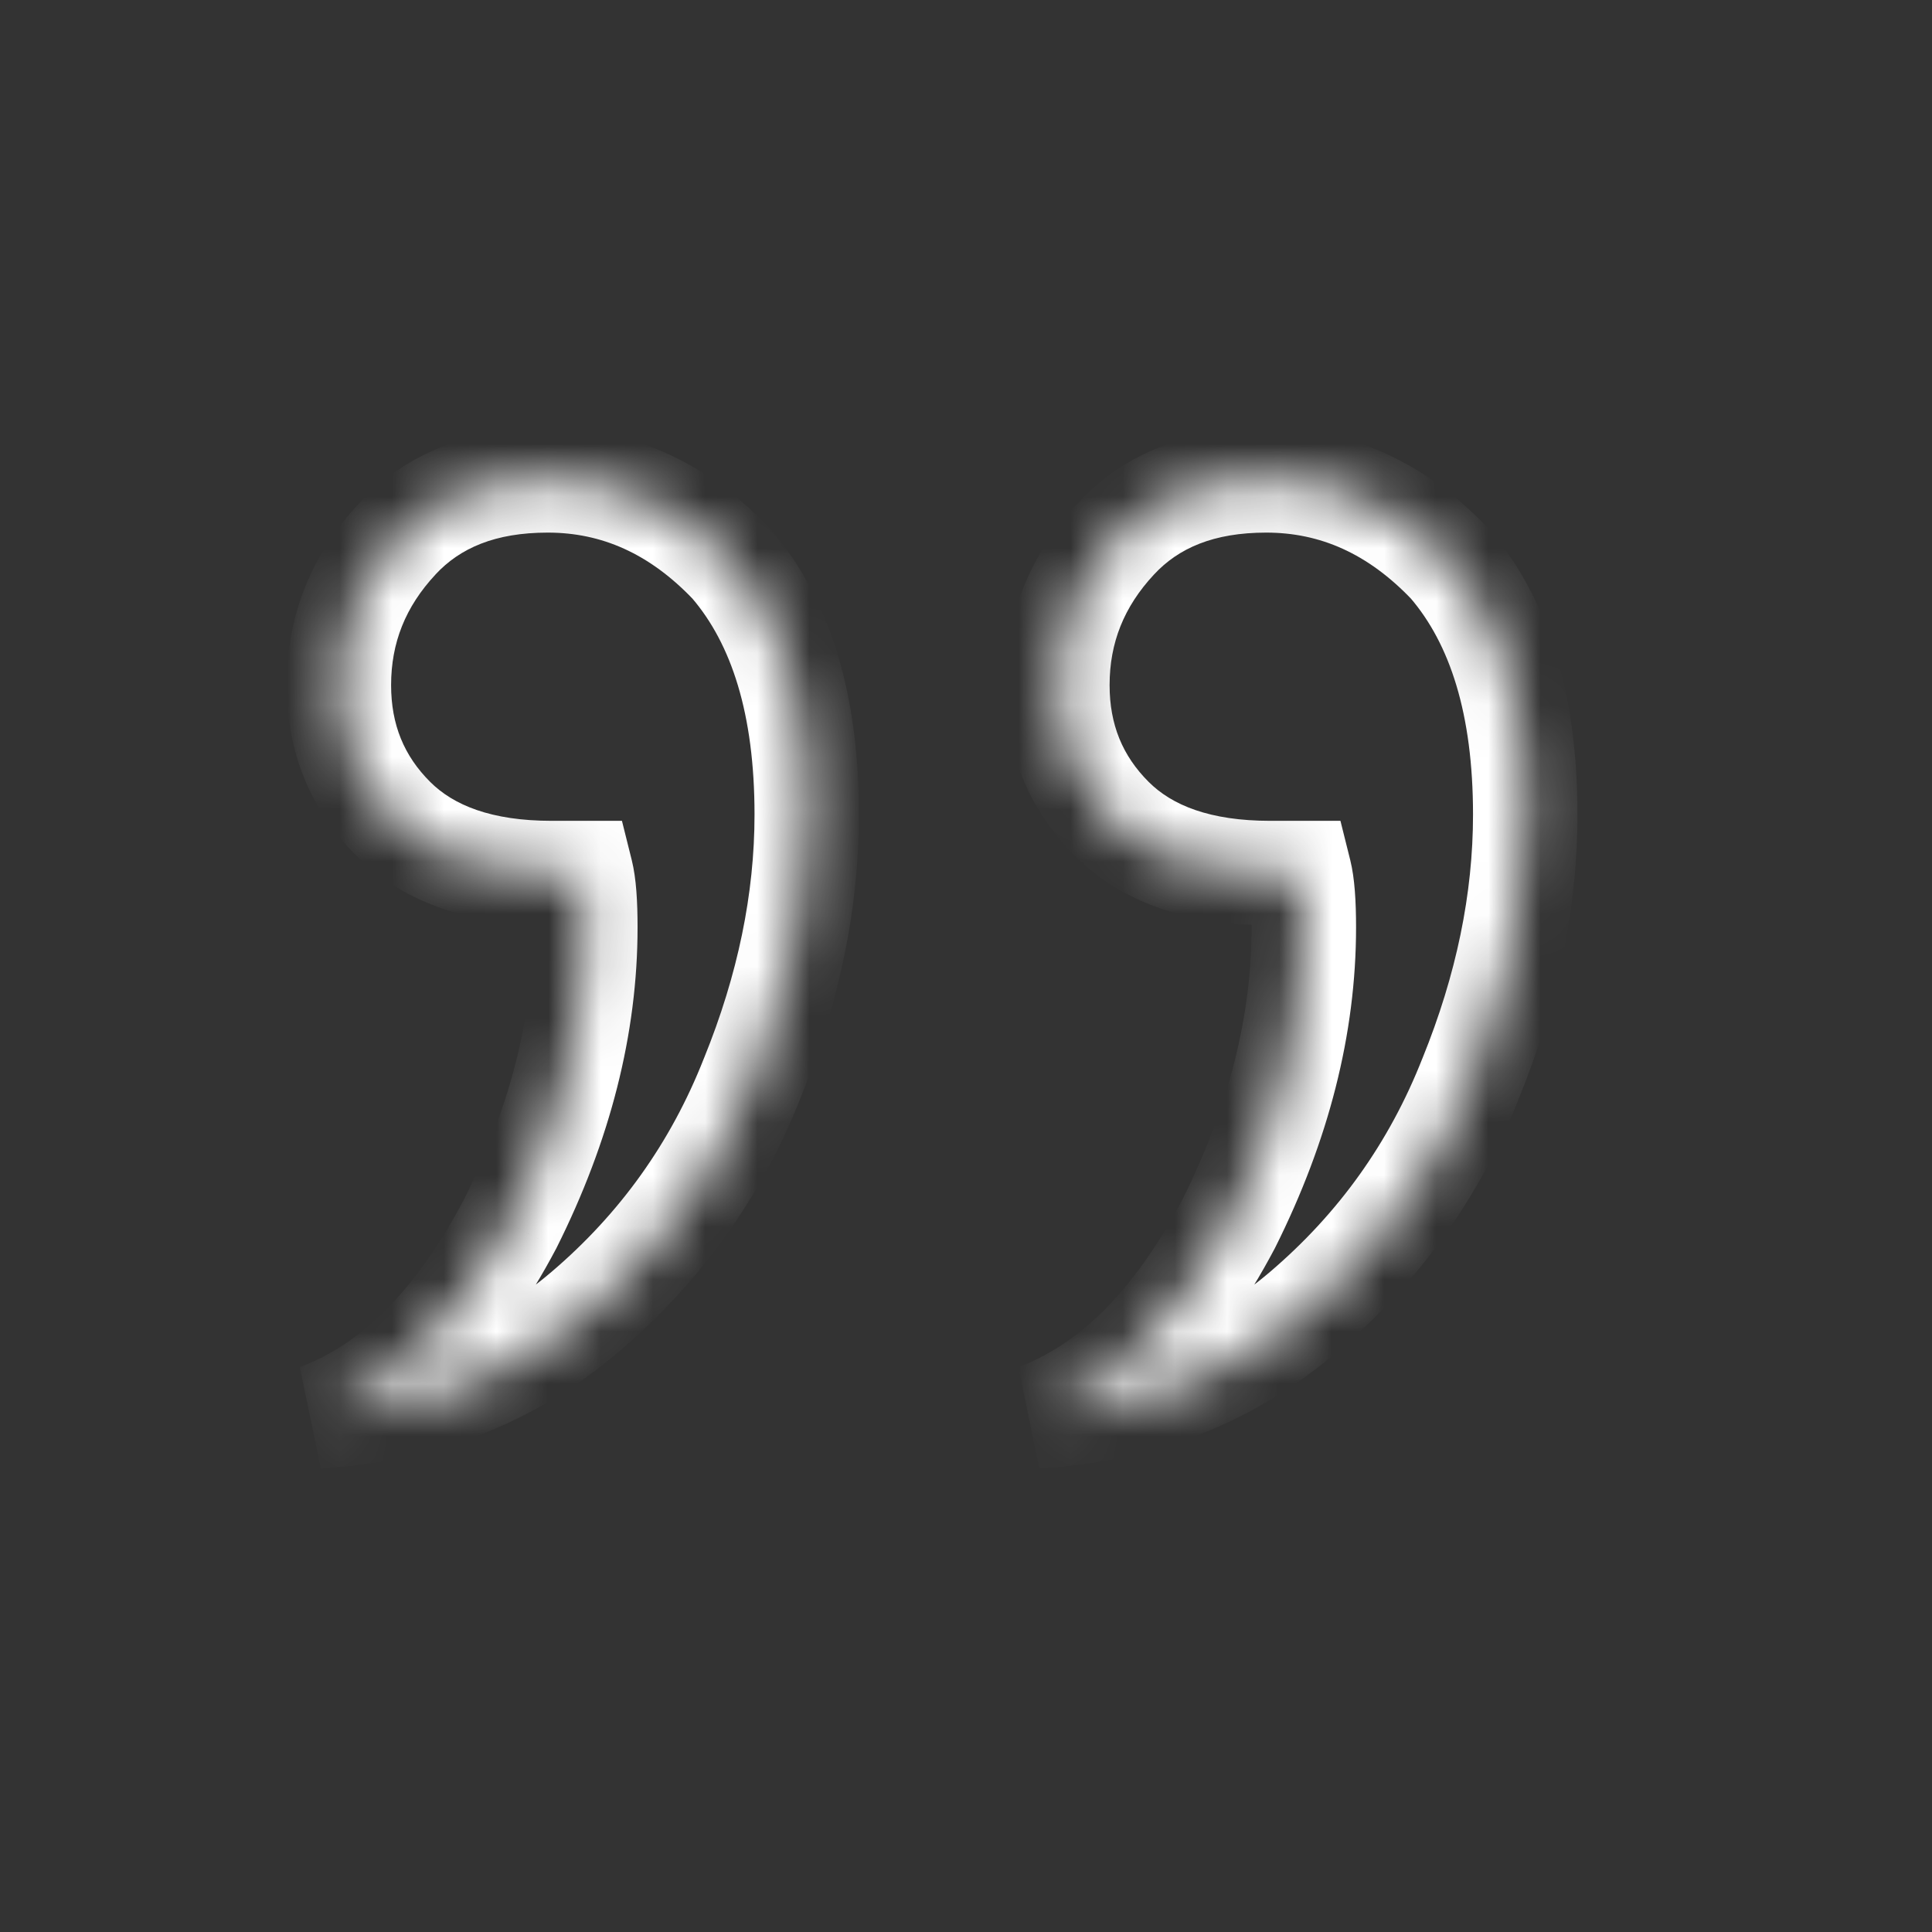 <?xml version="1.0" encoding="UTF-8"?>
<svg xmlns="http://www.w3.org/2000/svg" width="37" height="37" viewBox="0 0 37 37" fill="none">
  <rect x="0" y="0" width="37" height="37" fill="#333333" stroke="none"/>
  <mask id="path-1-inside-1_1304_88" fill="white">
    <path d="M24.97 17.76C24.97 17.28 24.943 16.933 24.89 16.72L24.33 16.72C22.996 16.72 21.983 16.373 21.29 15.68C20.596 14.987 20.25 14.133 20.25 13.12C20.25 12.053 20.623 11.12 21.37 10.32C22.063 9.573 23.023 9.2 24.25 9.2C25.583 9.2 26.756 9.733 27.77 10.8C28.73 11.92 29.21 13.52 29.21 15.6C29.21 17.253 28.863 18.933 28.17 20.64C27.476 22.4 26.41 23.893 24.97 25.12C23.53 26.347 21.823 27.013 19.85 27.12C21.29 26.587 22.516 25.36 23.53 23.44C24.49 21.52 24.97 19.627 24.97 17.76ZM11.21 17.76C11.21 17.28 11.183 16.933 11.13 16.72L10.57 16.72C9.236 16.72 8.223 16.373 7.53 15.68C6.836 14.987 6.49 14.133 6.49 13.12C6.49 12.053 6.863 11.12 7.61 10.32C8.303 9.573 9.263 9.2 10.49 9.2C11.823 9.2 12.996 9.733 14.01 10.8C14.97 11.92 15.45 13.52 15.45 15.6C15.45 17.253 15.103 18.933 14.41 20.64C13.716 22.4 12.65 23.893 11.21 25.12C9.77 26.347 8.063 27.013 6.09 27.12C7.53 26.587 8.756 25.36 9.77 23.44C10.73 21.52 11.21 19.627 11.21 17.76Z"></path>
  </mask>
  <path d="M24.89 16.72L25.86 16.477L25.671 15.72L24.89 15.72L24.89 16.72ZM21.29 15.68L20.583 16.387L20.583 16.387L21.29 15.68ZM21.37 10.32L22.101 11.002L22.102 11.001L21.37 10.32ZM27.77 10.8L28.529 10.149L28.512 10.13L28.495 10.111L27.77 10.8ZM28.17 20.64L27.243 20.264L27.239 20.273L28.17 20.64ZM24.97 25.12L24.321 24.359L24.321 24.359L24.97 25.12ZM19.85 27.12L19.502 26.182L19.904 28.119L19.85 27.12ZM23.53 23.44L24.414 23.907L24.419 23.897L24.424 23.887L23.53 23.44ZM11.13 16.72L12.1 16.477L11.911 15.72L11.13 15.72L11.13 16.72ZM7.61 10.32L8.341 11.002L8.342 11L7.61 10.32ZM14.01 10.8L14.769 10.149L14.752 10.13L14.735 10.111L14.01 10.8ZM14.41 20.64L13.483 20.264L13.479 20.273L14.41 20.64ZM6.09 27.12L5.742 26.182L6.144 28.119L6.09 27.12ZM9.77 23.44L10.654 23.907L10.659 23.897L10.664 23.887L9.77 23.44ZM25.97 17.76C25.97 17.271 25.945 16.819 25.86 16.477L23.919 16.962C23.941 17.048 23.97 17.289 23.97 17.76L25.97 17.76ZM24.89 15.72L24.33 15.72L24.33 17.72L24.89 17.72L24.89 15.72ZM24.33 15.72C23.164 15.72 22.443 15.419 21.997 14.973L20.583 16.387C21.523 17.327 22.829 17.72 24.33 17.72L24.33 15.72ZM21.997 14.973C21.498 14.474 21.25 13.878 21.25 13.12L19.25 13.12C19.25 14.389 19.695 15.499 20.583 16.387L21.997 14.973ZM21.25 13.12C21.25 12.314 21.522 11.623 22.101 11.002L20.639 9.638C19.724 10.617 19.25 11.793 19.25 13.12L21.25 13.12ZM22.102 11.001C22.569 10.498 23.24 10.2 24.25 10.2L24.25 8.2C22.806 8.2 21.558 8.648 20.637 9.64L22.102 11.001ZM24.25 10.2C25.279 10.2 26.198 10.598 27.045 11.489L28.495 10.111C27.314 8.869 25.887 8.2 24.25 8.2L24.25 10.2ZM27.01 11.451C27.762 12.328 28.21 13.662 28.21 15.6L30.21 15.6C30.21 13.378 29.698 11.512 28.529 10.149L27.01 11.451ZM28.21 15.6C28.21 17.11 27.893 18.663 27.243 20.264L29.096 21.016C29.832 19.204 30.21 17.396 30.21 15.6L28.21 15.6ZM27.239 20.273C26.606 21.881 25.636 23.238 24.321 24.359L25.618 25.881C27.183 24.548 28.347 22.919 29.1 21.006L27.239 20.273ZM24.321 24.359C23.056 25.437 21.561 26.026 19.796 26.122L19.904 28.119C22.085 28.001 24.003 27.257 25.618 25.881L24.321 24.359ZM20.197 28.058C21.948 27.409 23.333 25.955 24.414 23.907L22.645 22.973C21.7 24.765 20.631 25.764 19.502 26.182L20.197 28.058ZM24.424 23.887C25.443 21.849 25.97 19.804 25.97 17.76L23.97 17.76C23.97 19.45 23.536 21.191 22.635 22.993L24.424 23.887ZM12.21 17.76C12.21 17.271 12.185 16.819 12.1 16.477L10.159 16.962C10.181 17.048 10.21 17.289 10.21 17.76L12.21 17.76ZM11.13 15.72L10.57 15.72L10.57 17.72L11.13 17.72L11.13 15.72ZM10.57 15.72C9.404 15.72 8.683 15.419 8.237 14.973L6.823 16.387C7.763 17.327 9.069 17.72 10.57 17.72L10.57 15.72ZM8.237 14.973C7.738 14.474 7.49 13.878 7.49 13.12L5.49 13.12C5.49 14.389 5.935 15.499 6.823 16.387L8.237 14.973ZM7.49 13.12C7.49 12.314 7.762 11.623 8.341 11.002L6.879 9.638C5.964 10.617 5.49 11.793 5.49 13.12L7.49 13.12ZM8.342 11C8.809 10.498 9.48 10.2 10.49 10.2L10.49 8.2C9.046 8.2 7.797 8.648 6.877 9.64L8.342 11ZM10.49 10.2C11.519 10.2 12.438 10.598 13.285 11.489L14.735 10.111C13.554 8.869 12.127 8.2 10.49 8.2L10.49 10.2ZM13.25 11.451C14.002 12.328 14.45 13.662 14.45 15.6L16.45 15.6C16.45 13.378 15.938 11.512 14.769 10.149L13.25 11.451ZM14.45 15.6C14.45 17.11 14.133 18.663 13.483 20.264L15.336 21.016C16.073 19.204 16.45 17.396 16.45 15.6L14.45 15.6ZM13.479 20.273C12.846 21.881 11.876 23.238 10.561 24.359L11.858 25.881C13.423 24.548 14.587 22.919 15.34 21.006L13.479 20.273ZM10.561 24.359C9.296 25.437 7.801 26.026 6.036 26.122L6.144 28.119C8.325 28.001 10.243 27.257 11.858 25.881L10.561 24.359ZM6.437 28.058C8.188 27.409 9.573 25.955 10.654 23.907L8.885 22.973C7.94 24.765 6.871 25.764 5.742 26.182L6.437 28.058ZM10.664 23.887C11.683 21.849 12.21 19.804 12.21 17.76L10.21 17.76C10.21 19.45 9.776 21.191 8.875 22.993L10.664 23.887Z" fill="white" mask="url(#path-1-inside-1_1304_88)"></path>
</svg>
